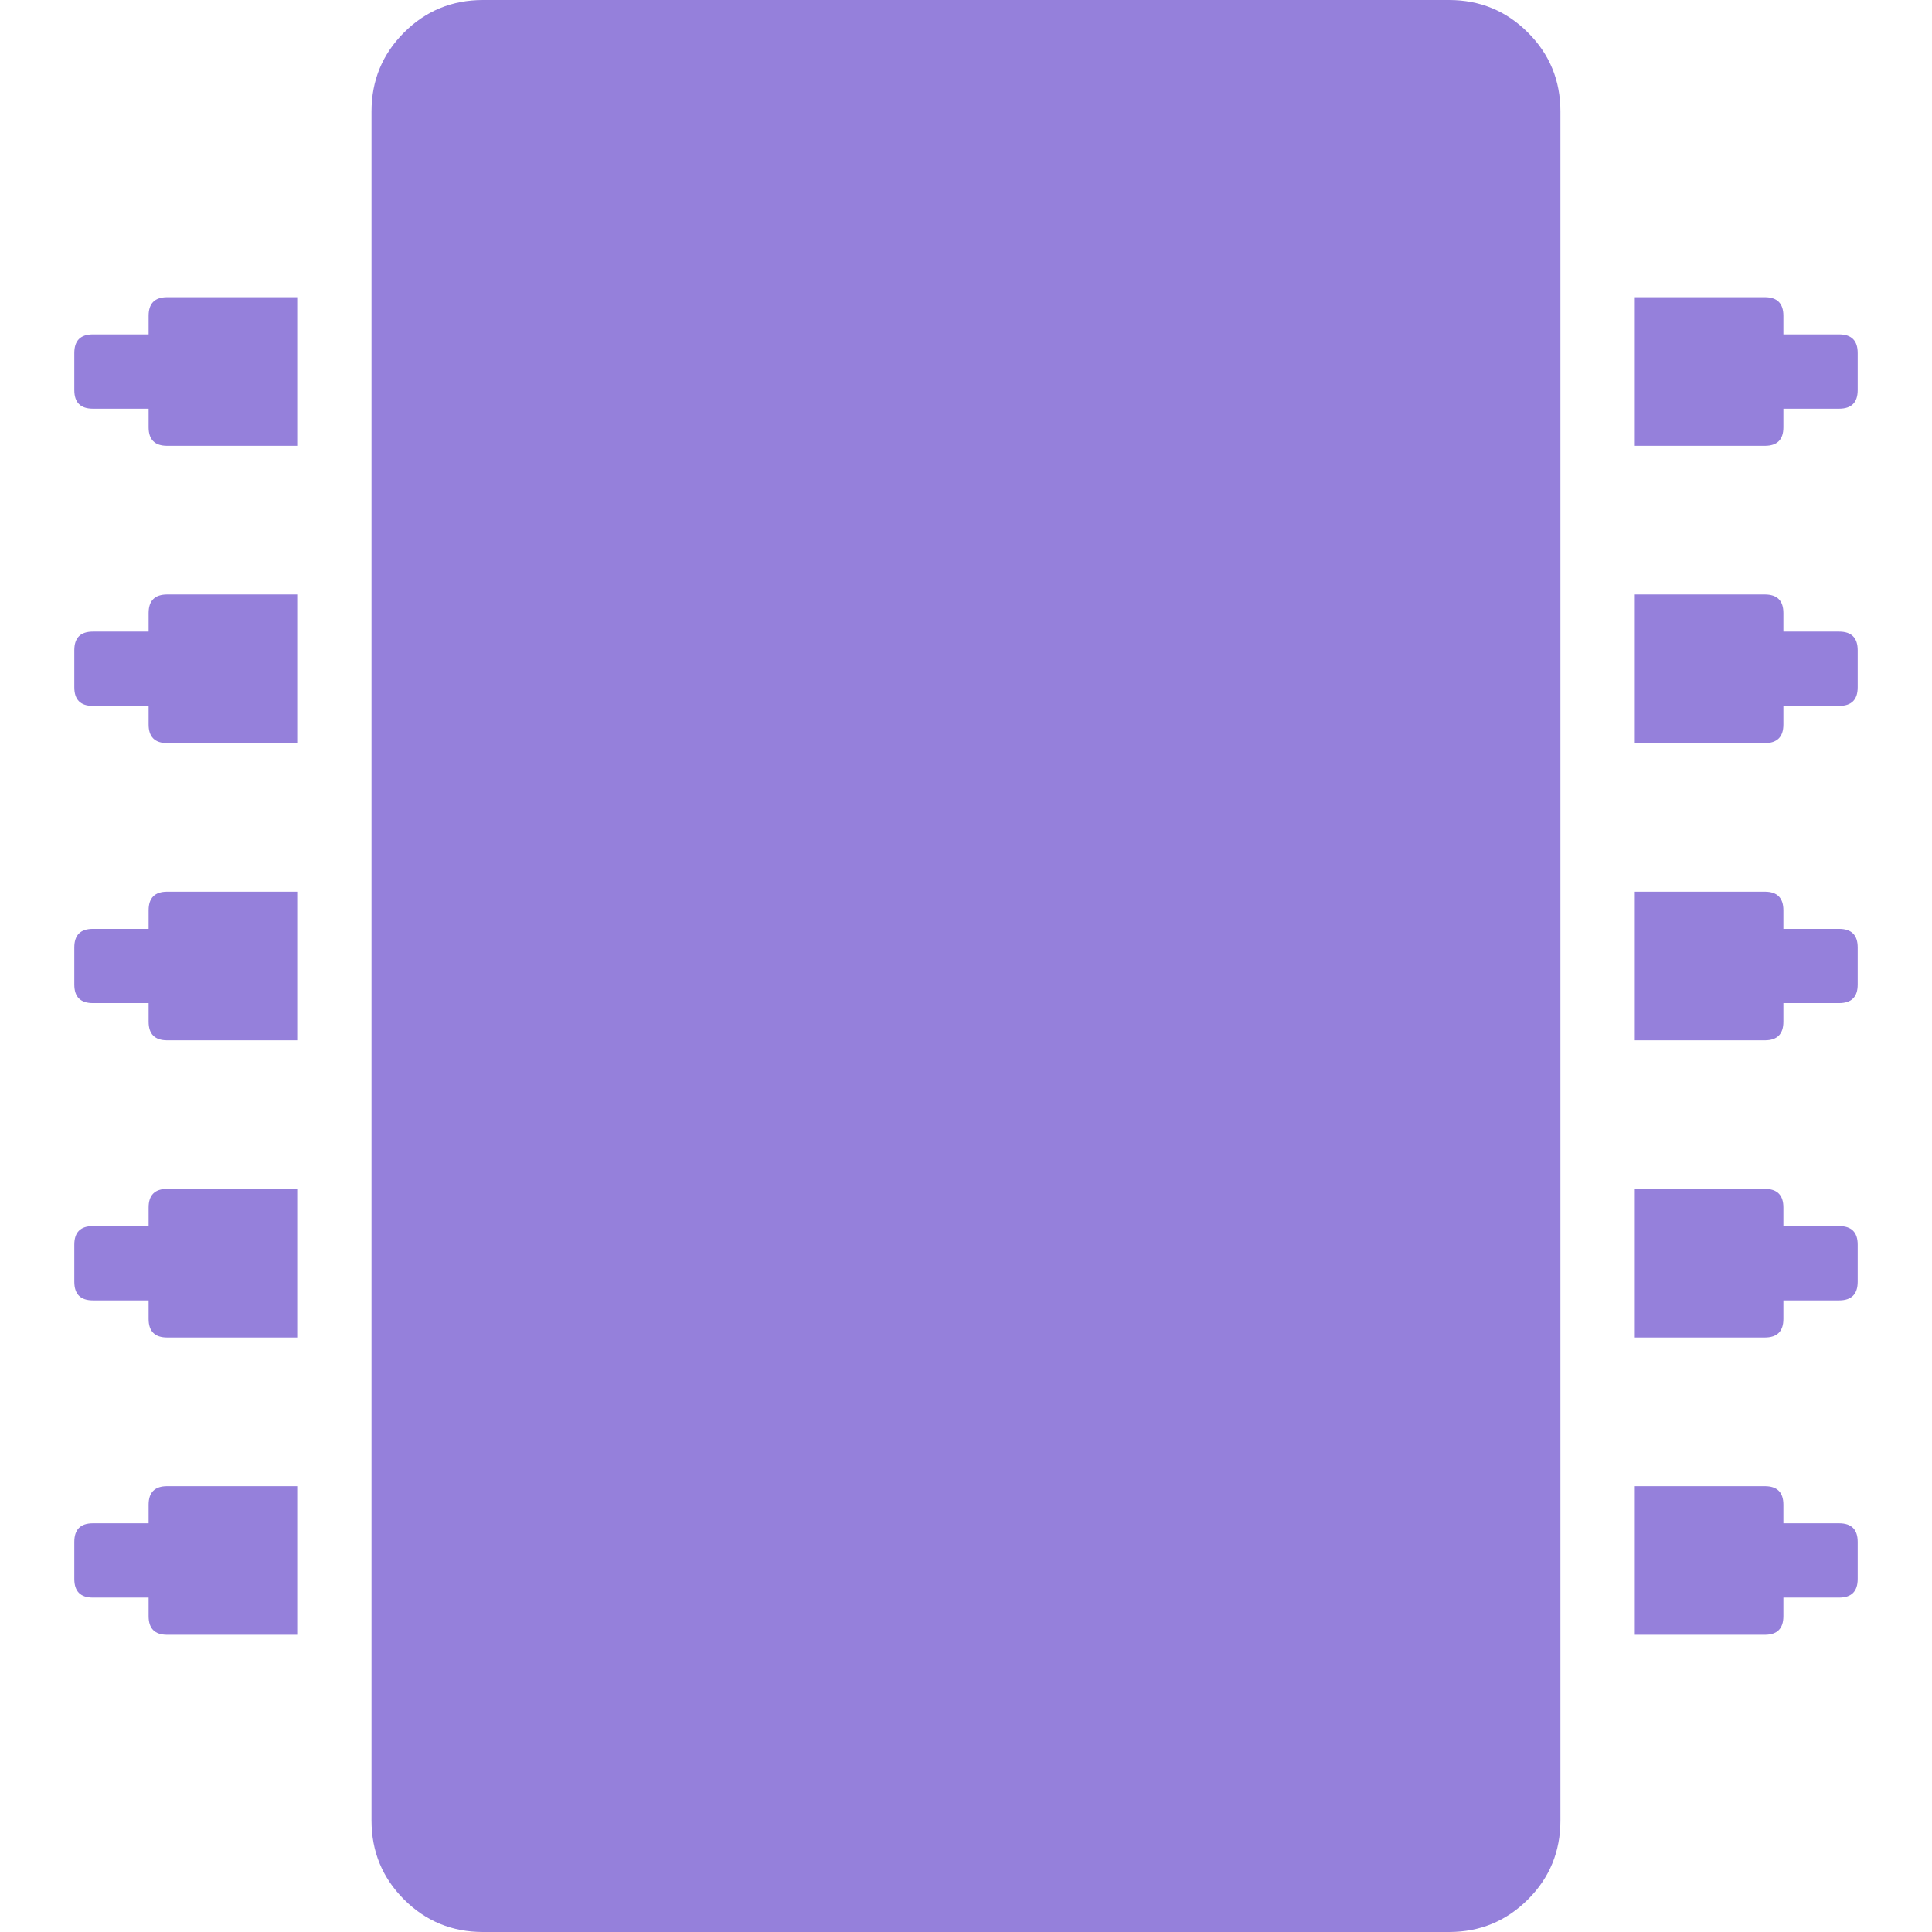 <?xml version="1.0" encoding="UTF-8"?>
<svg xmlns="http://www.w3.org/2000/svg" width="24" height="24" viewBox="0 0 24 24" fill="none">
  <g clip-path="url(#clip0_4091_190118)">
    <path d="M3.692 18.462V20.308H2.077C1.923 20.308 1.846 20.231 1.846 20.077V19.846H1.154C1 19.846 0.923 19.769 0.923 19.615V19.154C0.923 19 1 18.923 1.154 18.923H1.846V18.692C1.846 18.538 1.923 18.462 2.077 18.462H3.692ZM3.692 14.769V16.615H2.077C1.923 16.615 1.846 16.538 1.846 16.385V16.154H1.154C1 16.154 0.923 16.077 0.923 15.923V15.461C0.923 15.308 1 15.231 1.154 15.231H1.846V15C1.846 14.846 1.923 14.769 2.077 14.769H3.692ZM3.692 11.077V12.923H2.077C1.923 12.923 1.846 12.846 1.846 12.692V12.461H1.154C1 12.461 0.923 12.385 0.923 12.231V11.769C0.923 11.615 1 11.539 1.154 11.539H1.846V11.308C1.846 11.154 1.923 11.077 2.077 11.077H3.692ZM3.692 7.385V9.231H2.077C1.923 9.231 1.846 9.154 1.846 9V8.769H1.154C1 8.769 0.923 8.692 0.923 8.538V8.077C0.923 7.923 1 7.846 1.154 7.846H1.846V7.615C1.846 7.462 1.923 7.385 2.077 7.385H3.692ZM3.692 3.692V5.538H2.077C1.923 5.538 1.846 5.462 1.846 5.308V5.077H1.154C1 5.077 0.923 5 0.923 4.846V4.385C0.923 4.231 1 4.154 1.154 4.154H1.846V3.923C1.846 3.769 1.923 3.692 2.077 3.692H3.692ZM19.384 1.385V22.615C19.384 23 19.25 23.327 18.98 23.596C18.711 23.865 18.384 24 18 24H6C5.615 24 5.288 23.865 5.019 23.596C4.75 23.327 4.615 23 4.615 22.615V1.385C4.615 1 4.75 0.673 5.019 0.404C5.288 0.135 5.615 0 6 0H18C18.384 0 18.711 0.135 18.98 0.404C19.25 0.673 19.384 1 19.384 1.385ZM23.077 19.154V19.615C23.077 19.769 23 19.846 22.846 19.846H22.154V20.077C22.154 20.231 22.077 20.308 21.923 20.308H20.308V18.462H21.923C22.077 18.462 22.154 18.538 22.154 18.692V18.923H22.846C23 18.923 23.077 19 23.077 19.154ZM23.077 15.461V15.923C23.077 16.077 23 16.154 22.846 16.154H22.154V16.385C22.154 16.538 22.077 16.615 21.923 16.615H20.308V14.769H21.923C22.077 14.769 22.154 14.846 22.154 15V15.231H22.846C23 15.231 23.077 15.308 23.077 15.461ZM23.077 11.769V12.231C23.077 12.385 23 12.461 22.846 12.461H22.154V12.692C22.154 12.846 22.077 12.923 21.923 12.923H20.308V11.077H21.923C22.077 11.077 22.154 11.154 22.154 11.308V11.539H22.846C23 11.539 23.077 11.615 23.077 11.769ZM23.077 8.077V8.538C23.077 8.692 23 8.769 22.846 8.769H22.154V9C22.154 9.154 22.077 9.231 21.923 9.231H20.308V7.385H21.923C22.077 7.385 22.154 7.462 22.154 7.615V7.846H22.846C23 7.846 23.077 7.923 23.077 8.077ZM23.077 4.385V4.846C23.077 5 23 5.077 22.846 5.077H22.154V5.308C22.154 5.462 22.077 5.538 21.923 5.538H20.308V3.692H21.923C22.077 3.692 22.154 3.769 22.154 3.923V4.154H22.846C23 4.154 23.077 4.231 23.077 4.385Z" fill="#9580DB"></path>
  </g>
  <defs>
    <clipPath id="clip0_4091_190118">
      <rect width="24" height="24" fill="white"></rect>
    </clipPath>
  </defs>
</svg>
